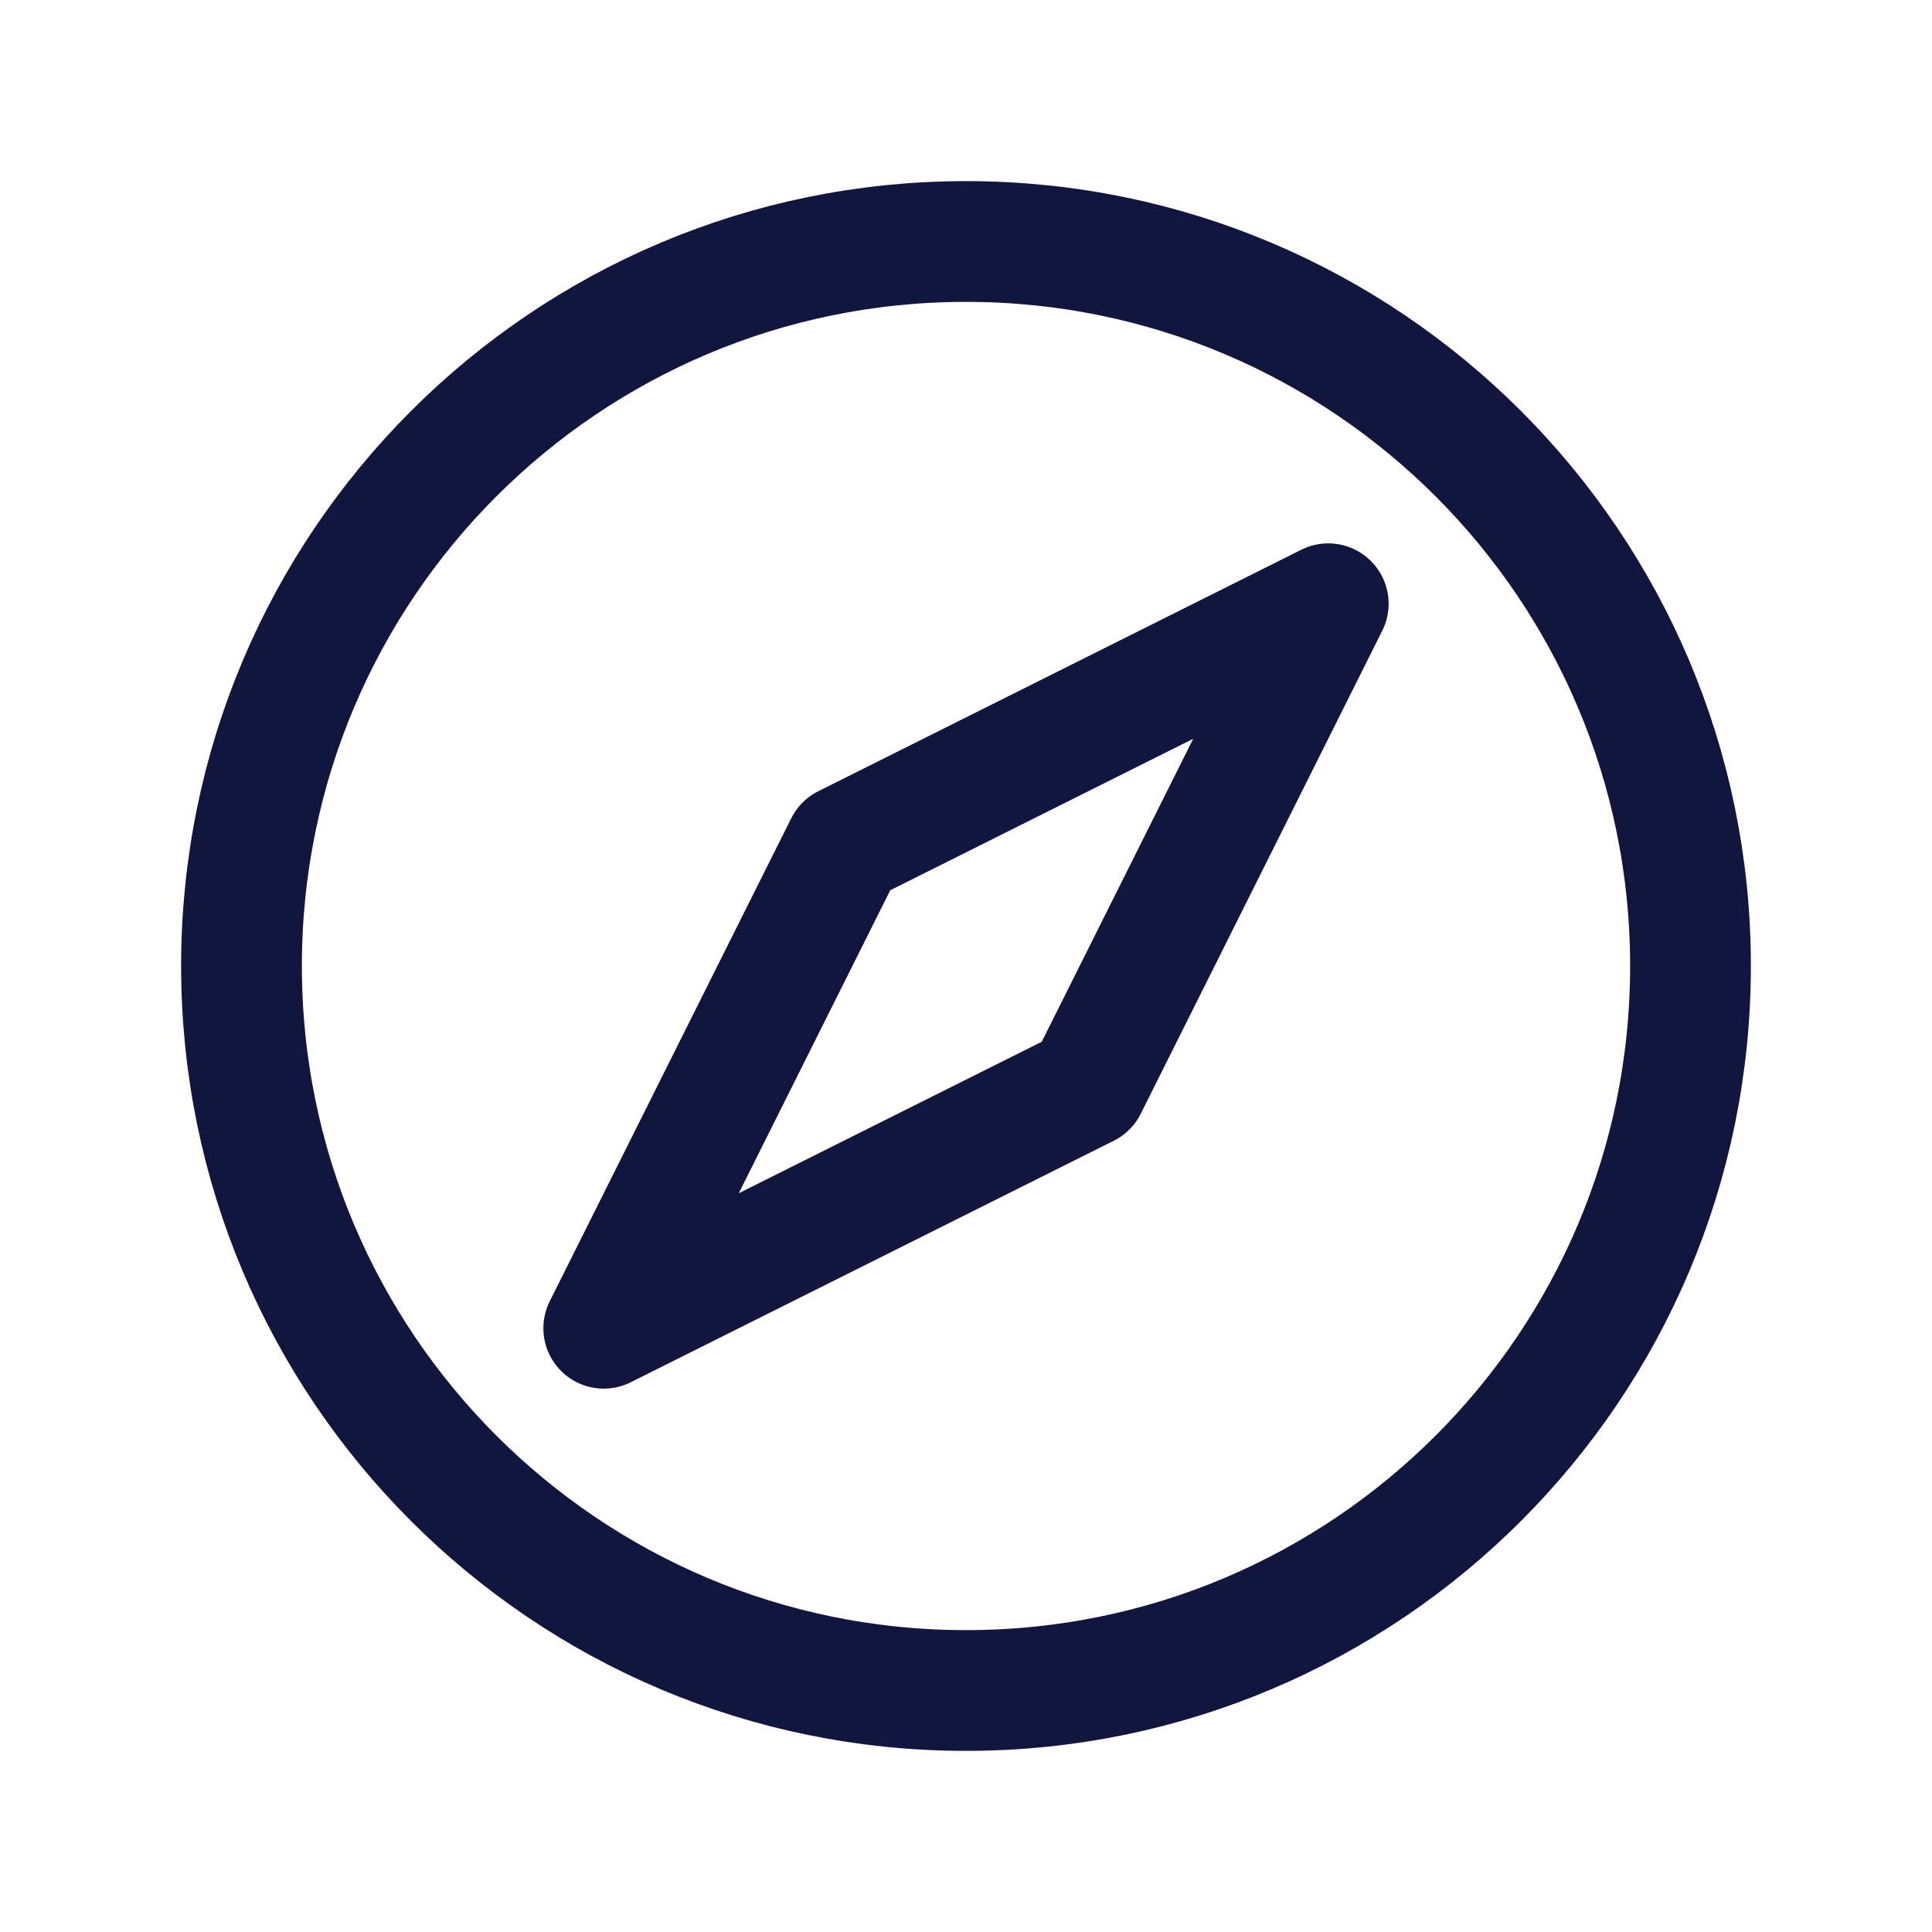 <svg width="24" height="24" viewBox="0 0 24 24" fill="none" xmlns="http://www.w3.org/2000/svg">
<g clip-path="url(#clip0_781_19282)">
<path d="M12 21C16.971 21 21 16.971 21 12C21 7.029 16.971 3 12 3C7.029 3 3 7.029 3 12C3 16.971 7.029 21 12 21Z" stroke="#12153E" stroke-width="1.5" stroke-linecap="round" stroke-linejoin="round"/>
<path d="M16.5 7.5L10.5 10.5L7.5 16.5L13.5 13.5L16.5 7.5Z" stroke="#12153E" stroke-width="1.5" stroke-linecap="round" stroke-linejoin="round"/>
</g>
<defs>
<clipPath id="clip0_781_19282">
<rect width="24" height="24" fill="white"/>
</clipPath>
</defs>
</svg>
